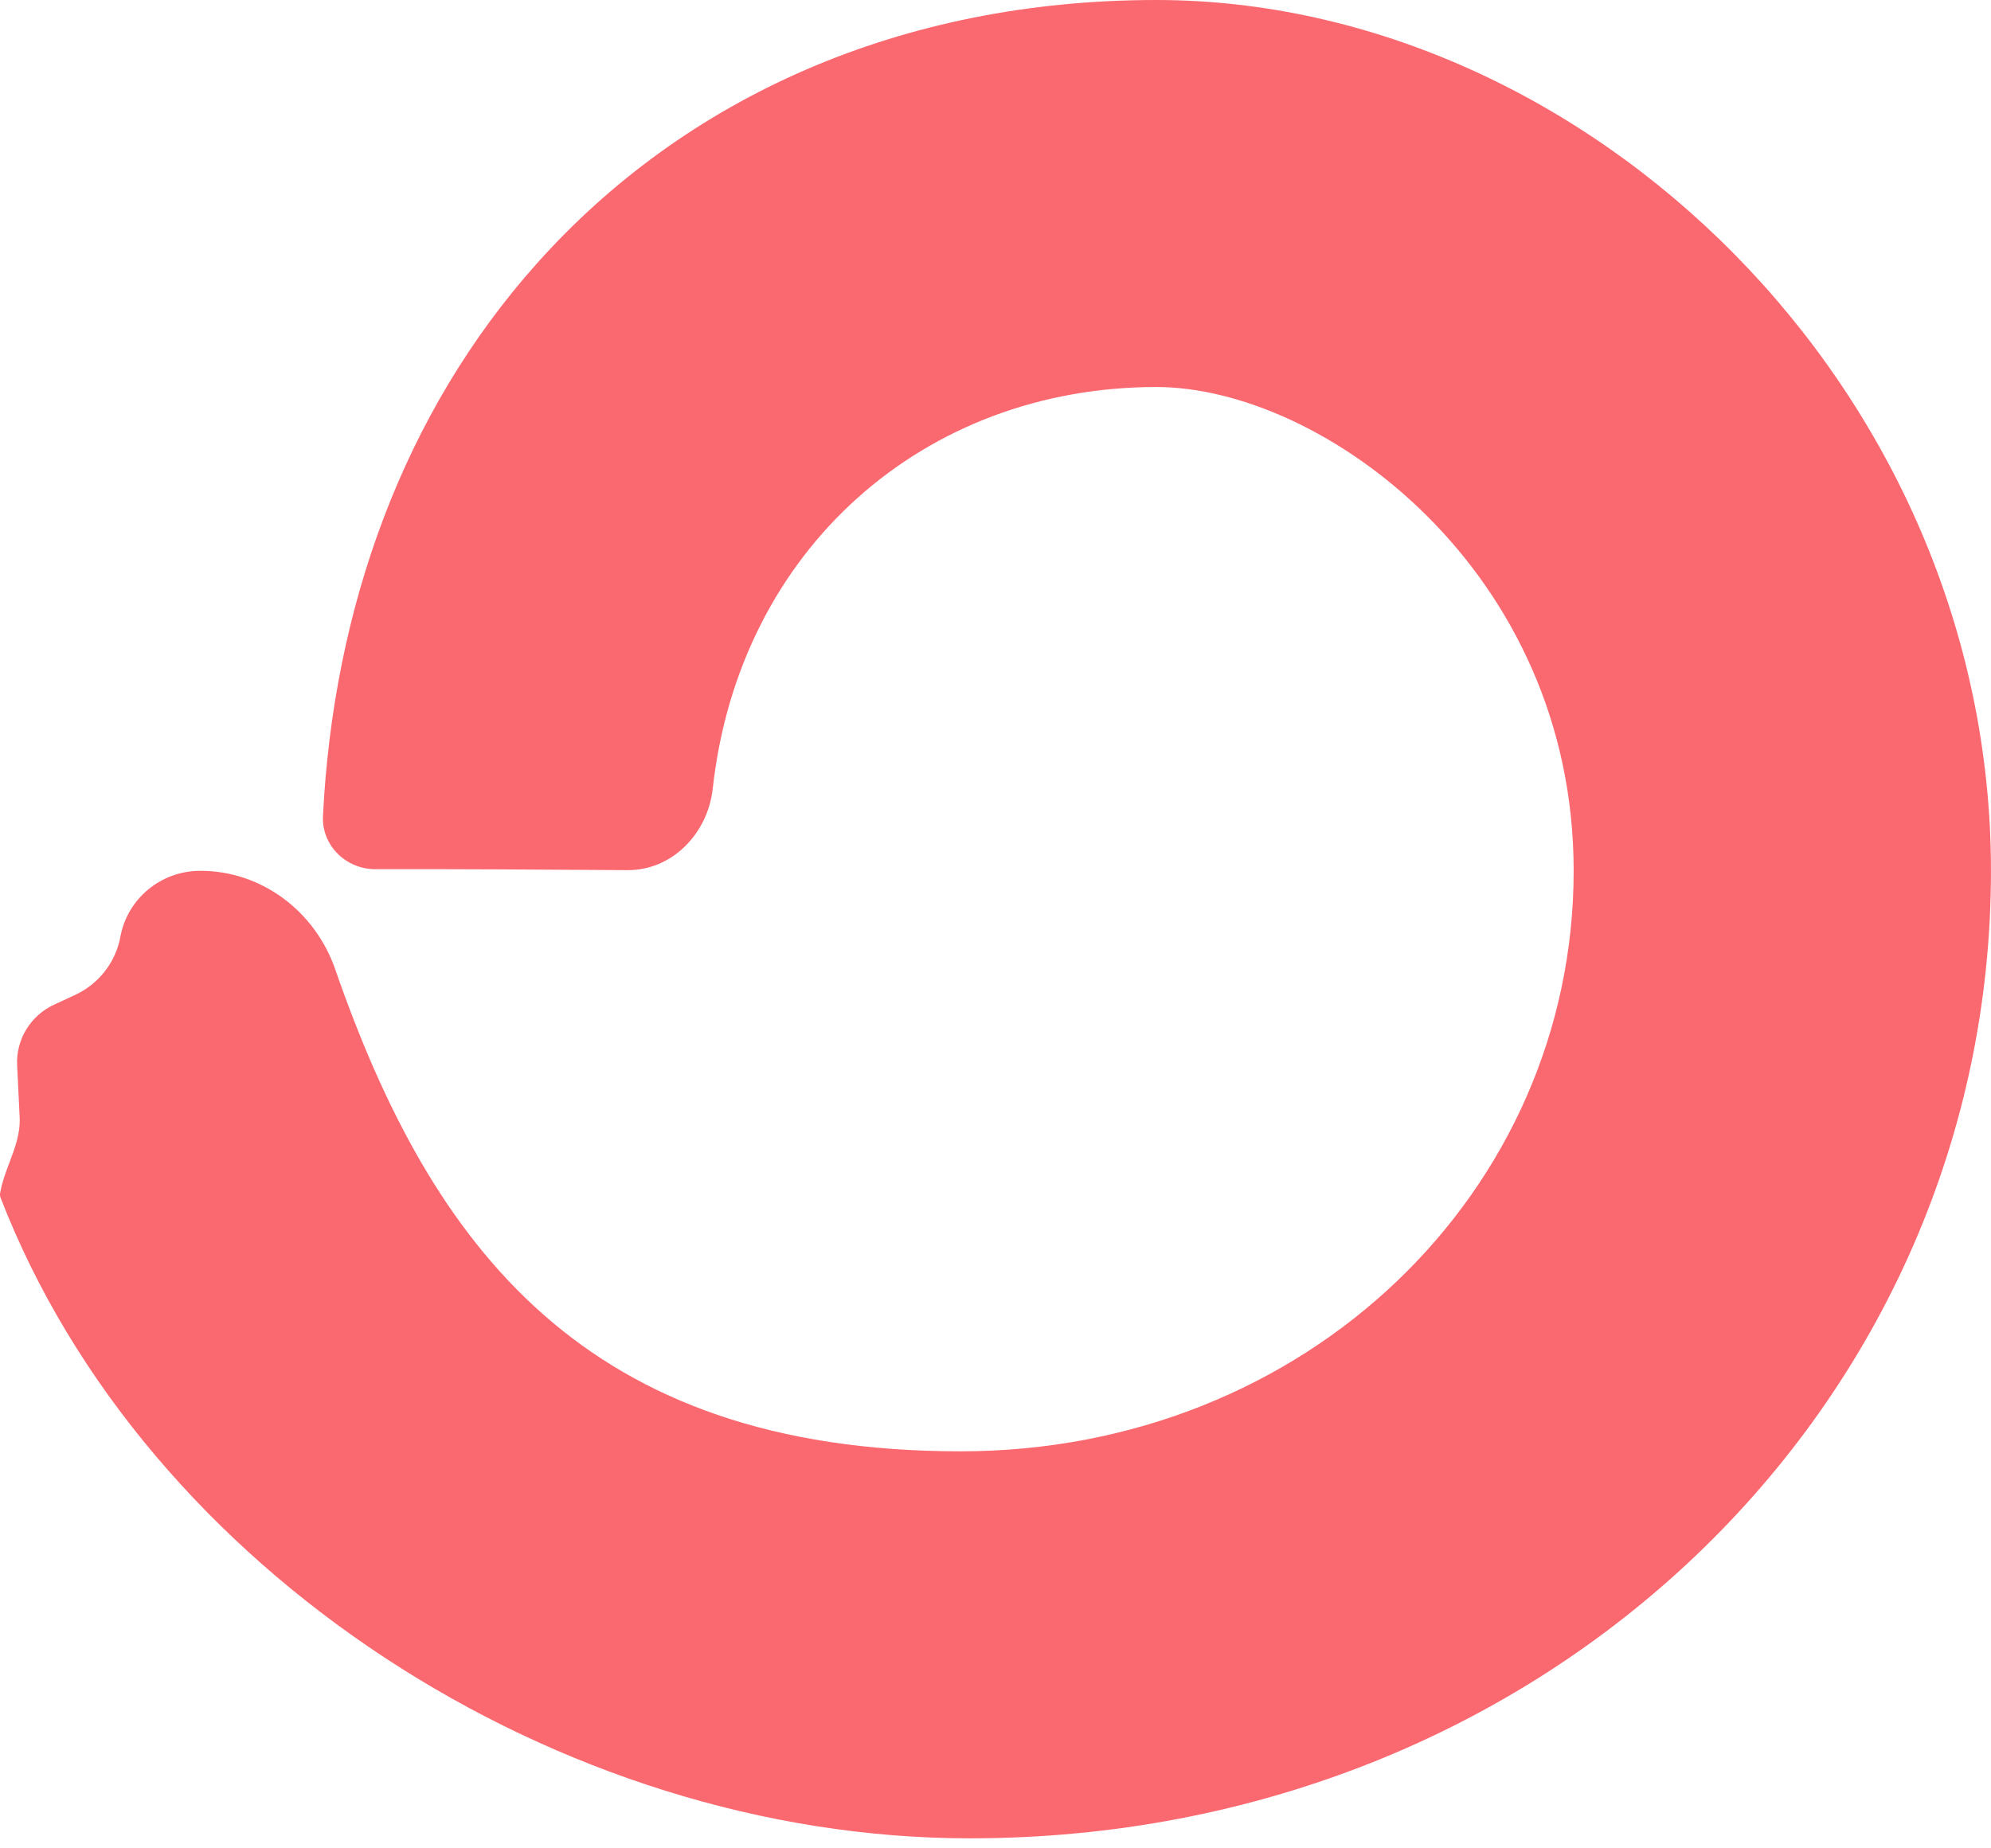 <svg height="65" viewBox="0 0 70 65" width="70" xmlns="http://www.w3.org/2000/svg"><path d="m33.776 51.038c12.156 0 21.551-9.14 21.551-20.415 0-10.563-8.827-17.013-14.673-17.013-8.141 0-14.666 5.686-15.596 14.127-.172 1.563-1.416 2.874-2.996 2.863-2.625-.019-6.442-.041-8.858-.033-1.04.004-1.9-.837-1.849-1.871.365-7.321 2.824-14.166 7.514-19.424 5.211-5.842 12.8-9.272 21.784-9.272 15.095 0 29.346 13.651 29.346 30.623 0 18.792-15.643 34.025-35.902 34.025-14.448 0-28.999-9.398-34.08-22.536-.018-.049-.023-.101-.013-.152.068-.389.202-.744.334-1.094.192-.508.38-1.005.353-1.578l-.088-1.83c-.043-.903.469-1.743 1.298-2.127l.734-.34c.838-.388 1.433-1.152 1.598-2.05.246-1.342 1.43-2.318 2.812-2.318 2.158 0 4.034 1.428 4.739 3.459 3.393 9.773 8.786 16.956 21.991 16.956z" fill="#fb6970"/></svg>